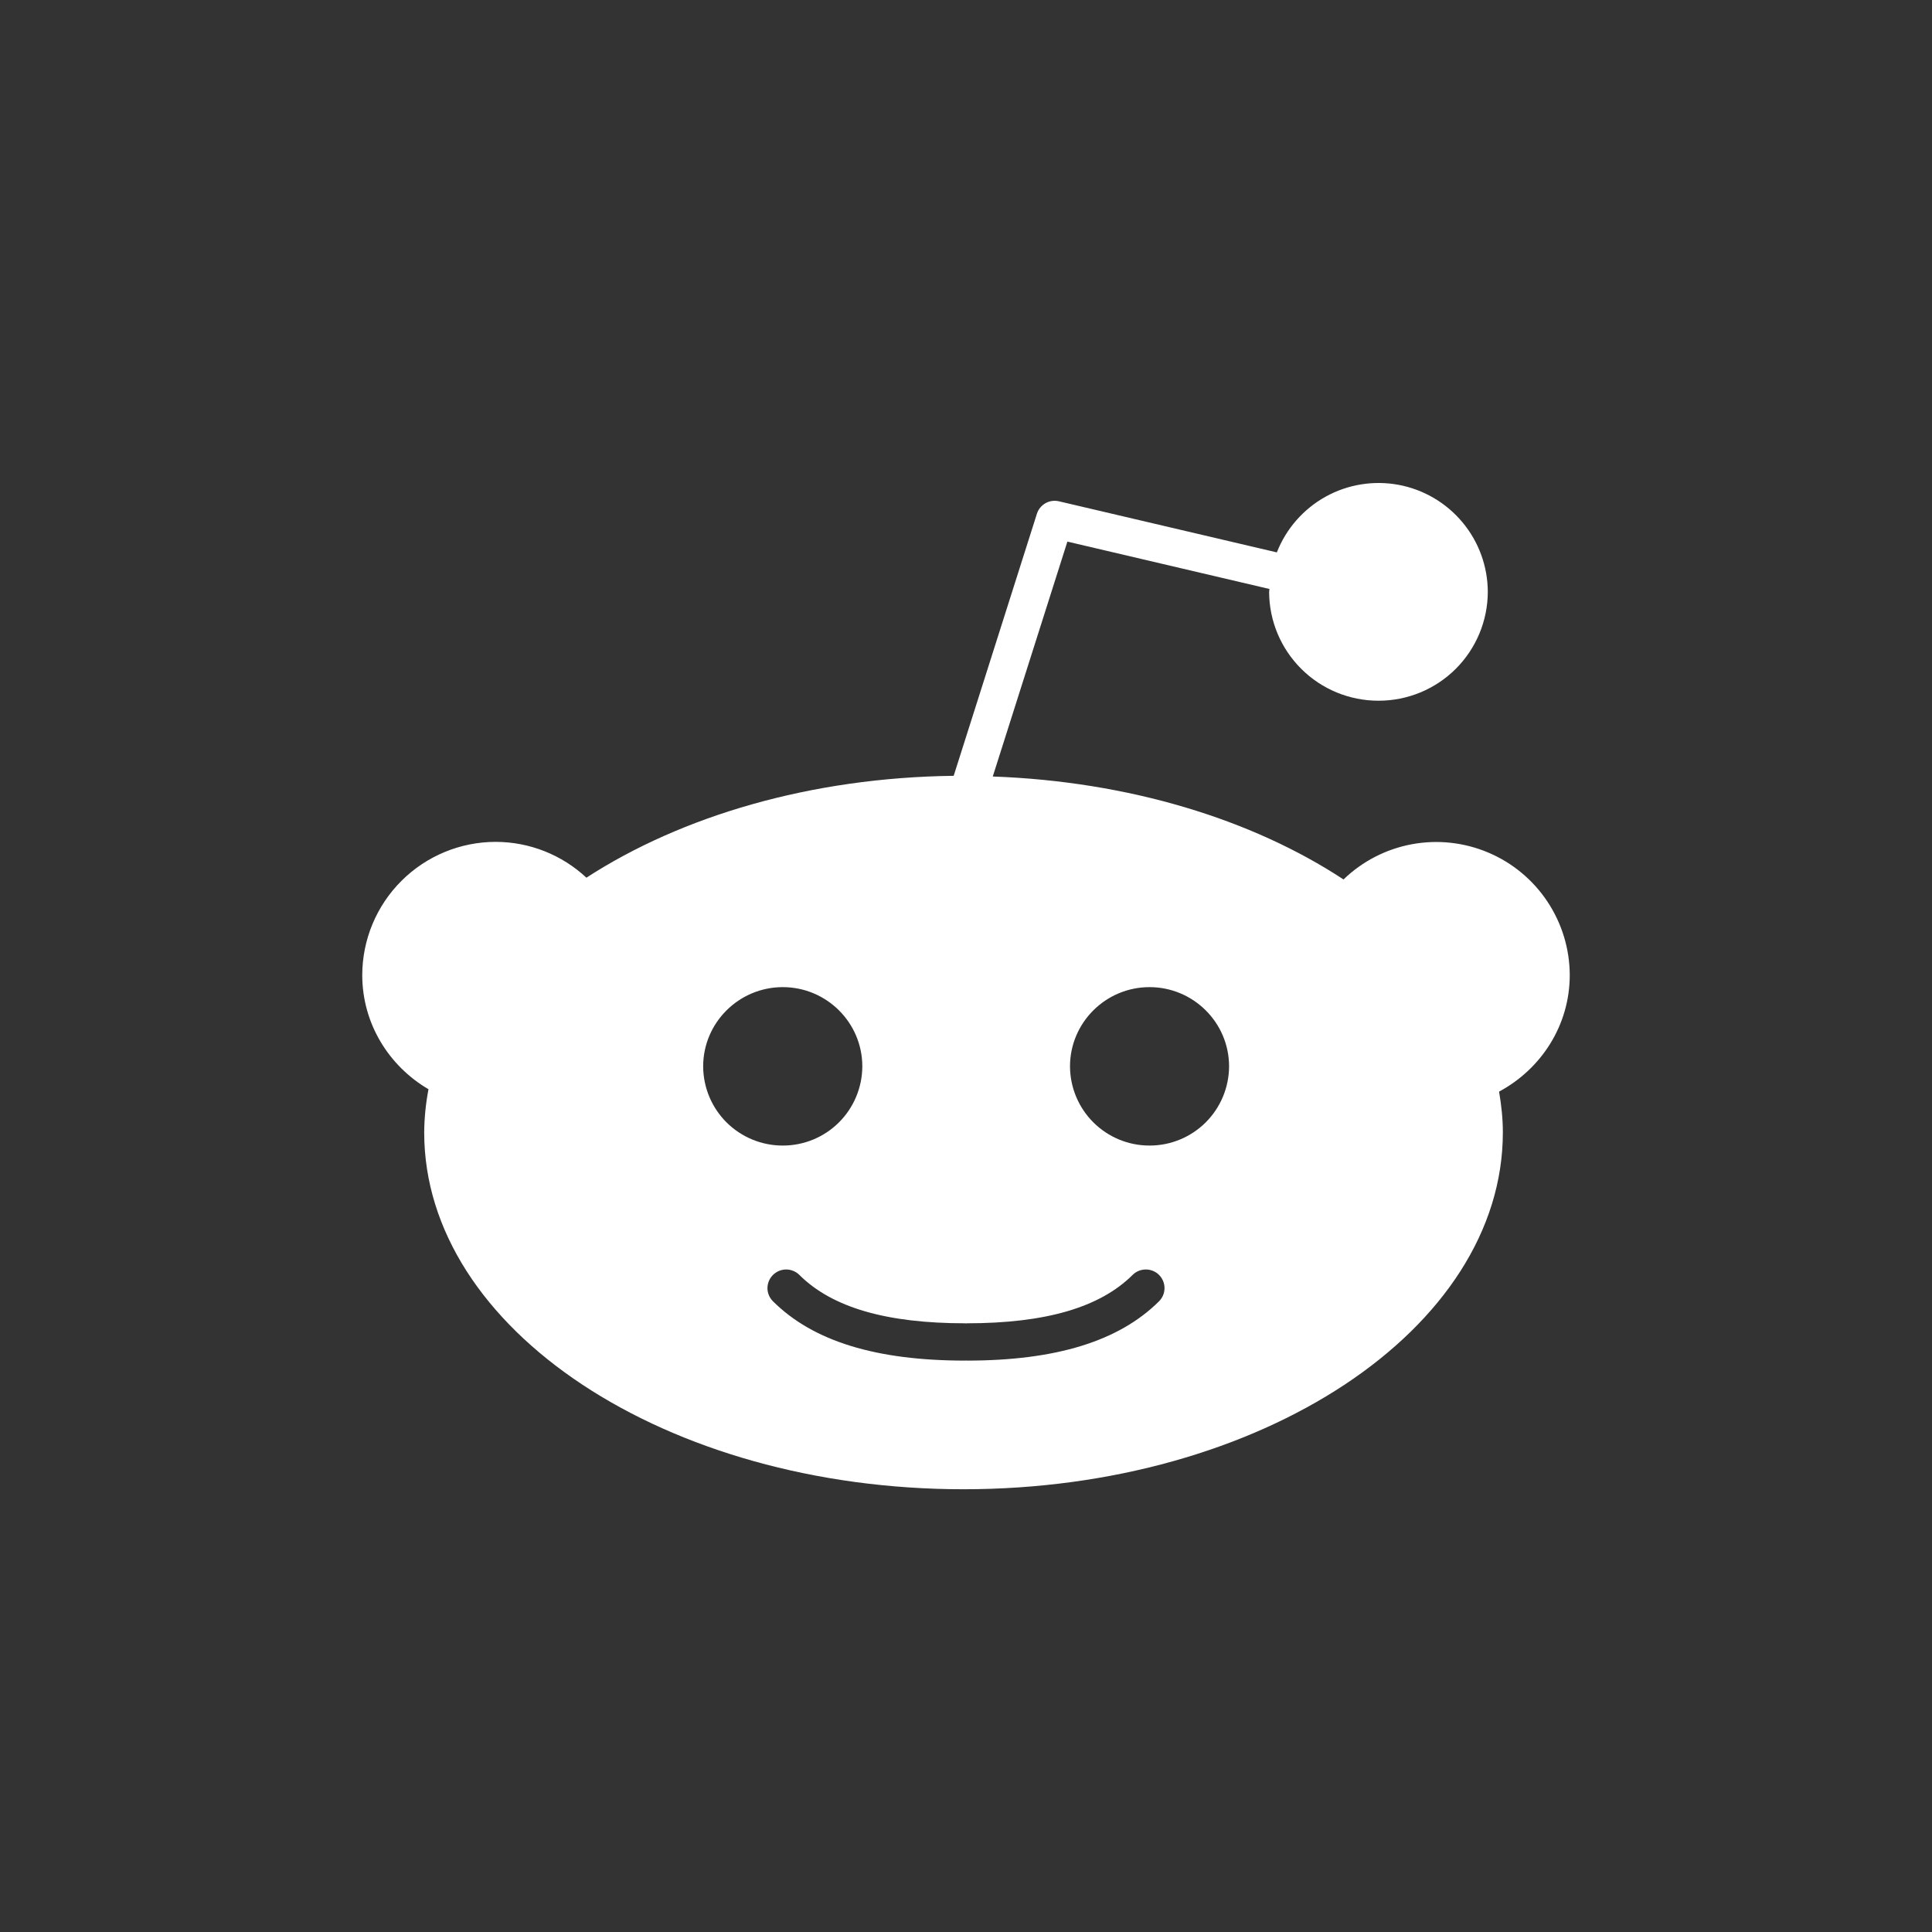 <svg width="48" height="48" viewBox="0 0 48 48" fill="none" xmlns="http://www.w3.org/2000/svg">
<rect x="0" y="0" width="48" height="48" fill="#333333" stroke="none"/>
<g clip-path="url(#clip0_3599_589)">
<mask id="mask0_3599_589" style="mask-type:luminance" maskUnits="userSpaceOnUse" x="0" y="0" width="48" height="48">
<path d="M0 0H48V48H0V0Z" fill="white"/>
</mask>
<g mask="url(#mask0_3599_589)">
<path d="M39 24.224C38.998 23.574 38.804 22.939 38.444 22.398C38.084 21.857 37.572 21.433 36.974 21.181C36.375 20.928 35.715 20.856 35.076 20.975C34.437 21.094 33.847 21.398 33.379 21.85C31.116 20.361 28.055 19.414 24.665 19.292L26.519 13.456L31.539 14.633L31.531 14.705C31.533 15.424 31.821 16.112 32.331 16.619C32.84 17.126 33.53 17.41 34.249 17.409C34.967 17.41 35.657 17.126 36.166 16.619C36.675 16.112 36.962 15.424 36.964 14.705C36.962 14.073 36.74 13.462 36.335 12.977C35.931 12.492 35.37 12.162 34.749 12.046C34.129 11.93 33.486 12.034 32.934 12.34C32.382 12.647 31.953 13.136 31.723 13.724L26.311 12.455C26.197 12.428 26.077 12.444 25.975 12.502C25.873 12.56 25.796 12.654 25.761 12.766L23.694 19.275C20.146 19.318 16.933 20.273 14.569 21.806C13.959 21.236 13.155 20.918 12.32 20.916C11.441 20.915 10.598 21.263 9.976 21.883C9.353 22.503 9.002 23.345 9 24.224C9 25.436 9.666 26.488 10.646 27.062C10.578 27.415 10.542 27.774 10.539 28.134C10.539 33.023 16.549 37 23.938 37C31.326 37 37.338 33.023 37.338 28.134C37.338 27.791 37.301 27.454 37.244 27.121C38.284 26.563 39 25.481 39 24.224ZM17.47 26.494C17.47 25.409 18.358 24.525 19.448 24.525C20.538 24.525 21.424 25.409 21.424 26.494C21.422 27.017 21.213 27.517 20.843 27.886C20.472 28.255 19.971 28.462 19.448 28.461C18.925 28.462 18.423 28.255 18.052 27.887C17.681 27.518 17.472 27.017 17.47 26.494ZM28.796 32.33C27.8 33.321 26.236 33.804 24.016 33.804L24 33.8L23.984 33.804C21.762 33.804 20.199 33.321 19.204 32.33C19.161 32.287 19.126 32.236 19.103 32.18C19.08 32.124 19.067 32.064 19.067 32.003C19.067 31.942 19.08 31.882 19.103 31.826C19.126 31.77 19.161 31.719 19.204 31.676C19.291 31.589 19.409 31.54 19.532 31.54C19.656 31.54 19.774 31.589 19.861 31.676C20.674 32.485 22.023 32.877 23.984 32.877L24 32.881L24.016 32.877C25.978 32.877 27.326 32.484 28.139 31.675C28.226 31.588 28.344 31.54 28.468 31.54C28.591 31.54 28.709 31.588 28.796 31.675C28.839 31.718 28.873 31.769 28.897 31.825C28.92 31.881 28.932 31.942 28.932 32.003C28.932 32.063 28.92 32.124 28.897 32.18C28.873 32.236 28.839 32.287 28.796 32.33ZM28.56 28.461C28.037 28.462 27.536 28.255 27.165 27.886C26.795 27.517 26.586 27.017 26.584 26.494C26.584 25.409 27.47 24.525 28.56 24.525C29.65 24.525 30.536 25.409 30.536 26.494C30.534 27.017 30.325 27.517 29.955 27.886C29.584 28.255 29.083 28.462 28.56 28.461Z" fill="white"/>
</g>
</g>
<defs>
<clipPath id="clip0_3599_589">
<rect width="48" height="48" fill="white"/>
</clipPath>
</defs>
</svg>
